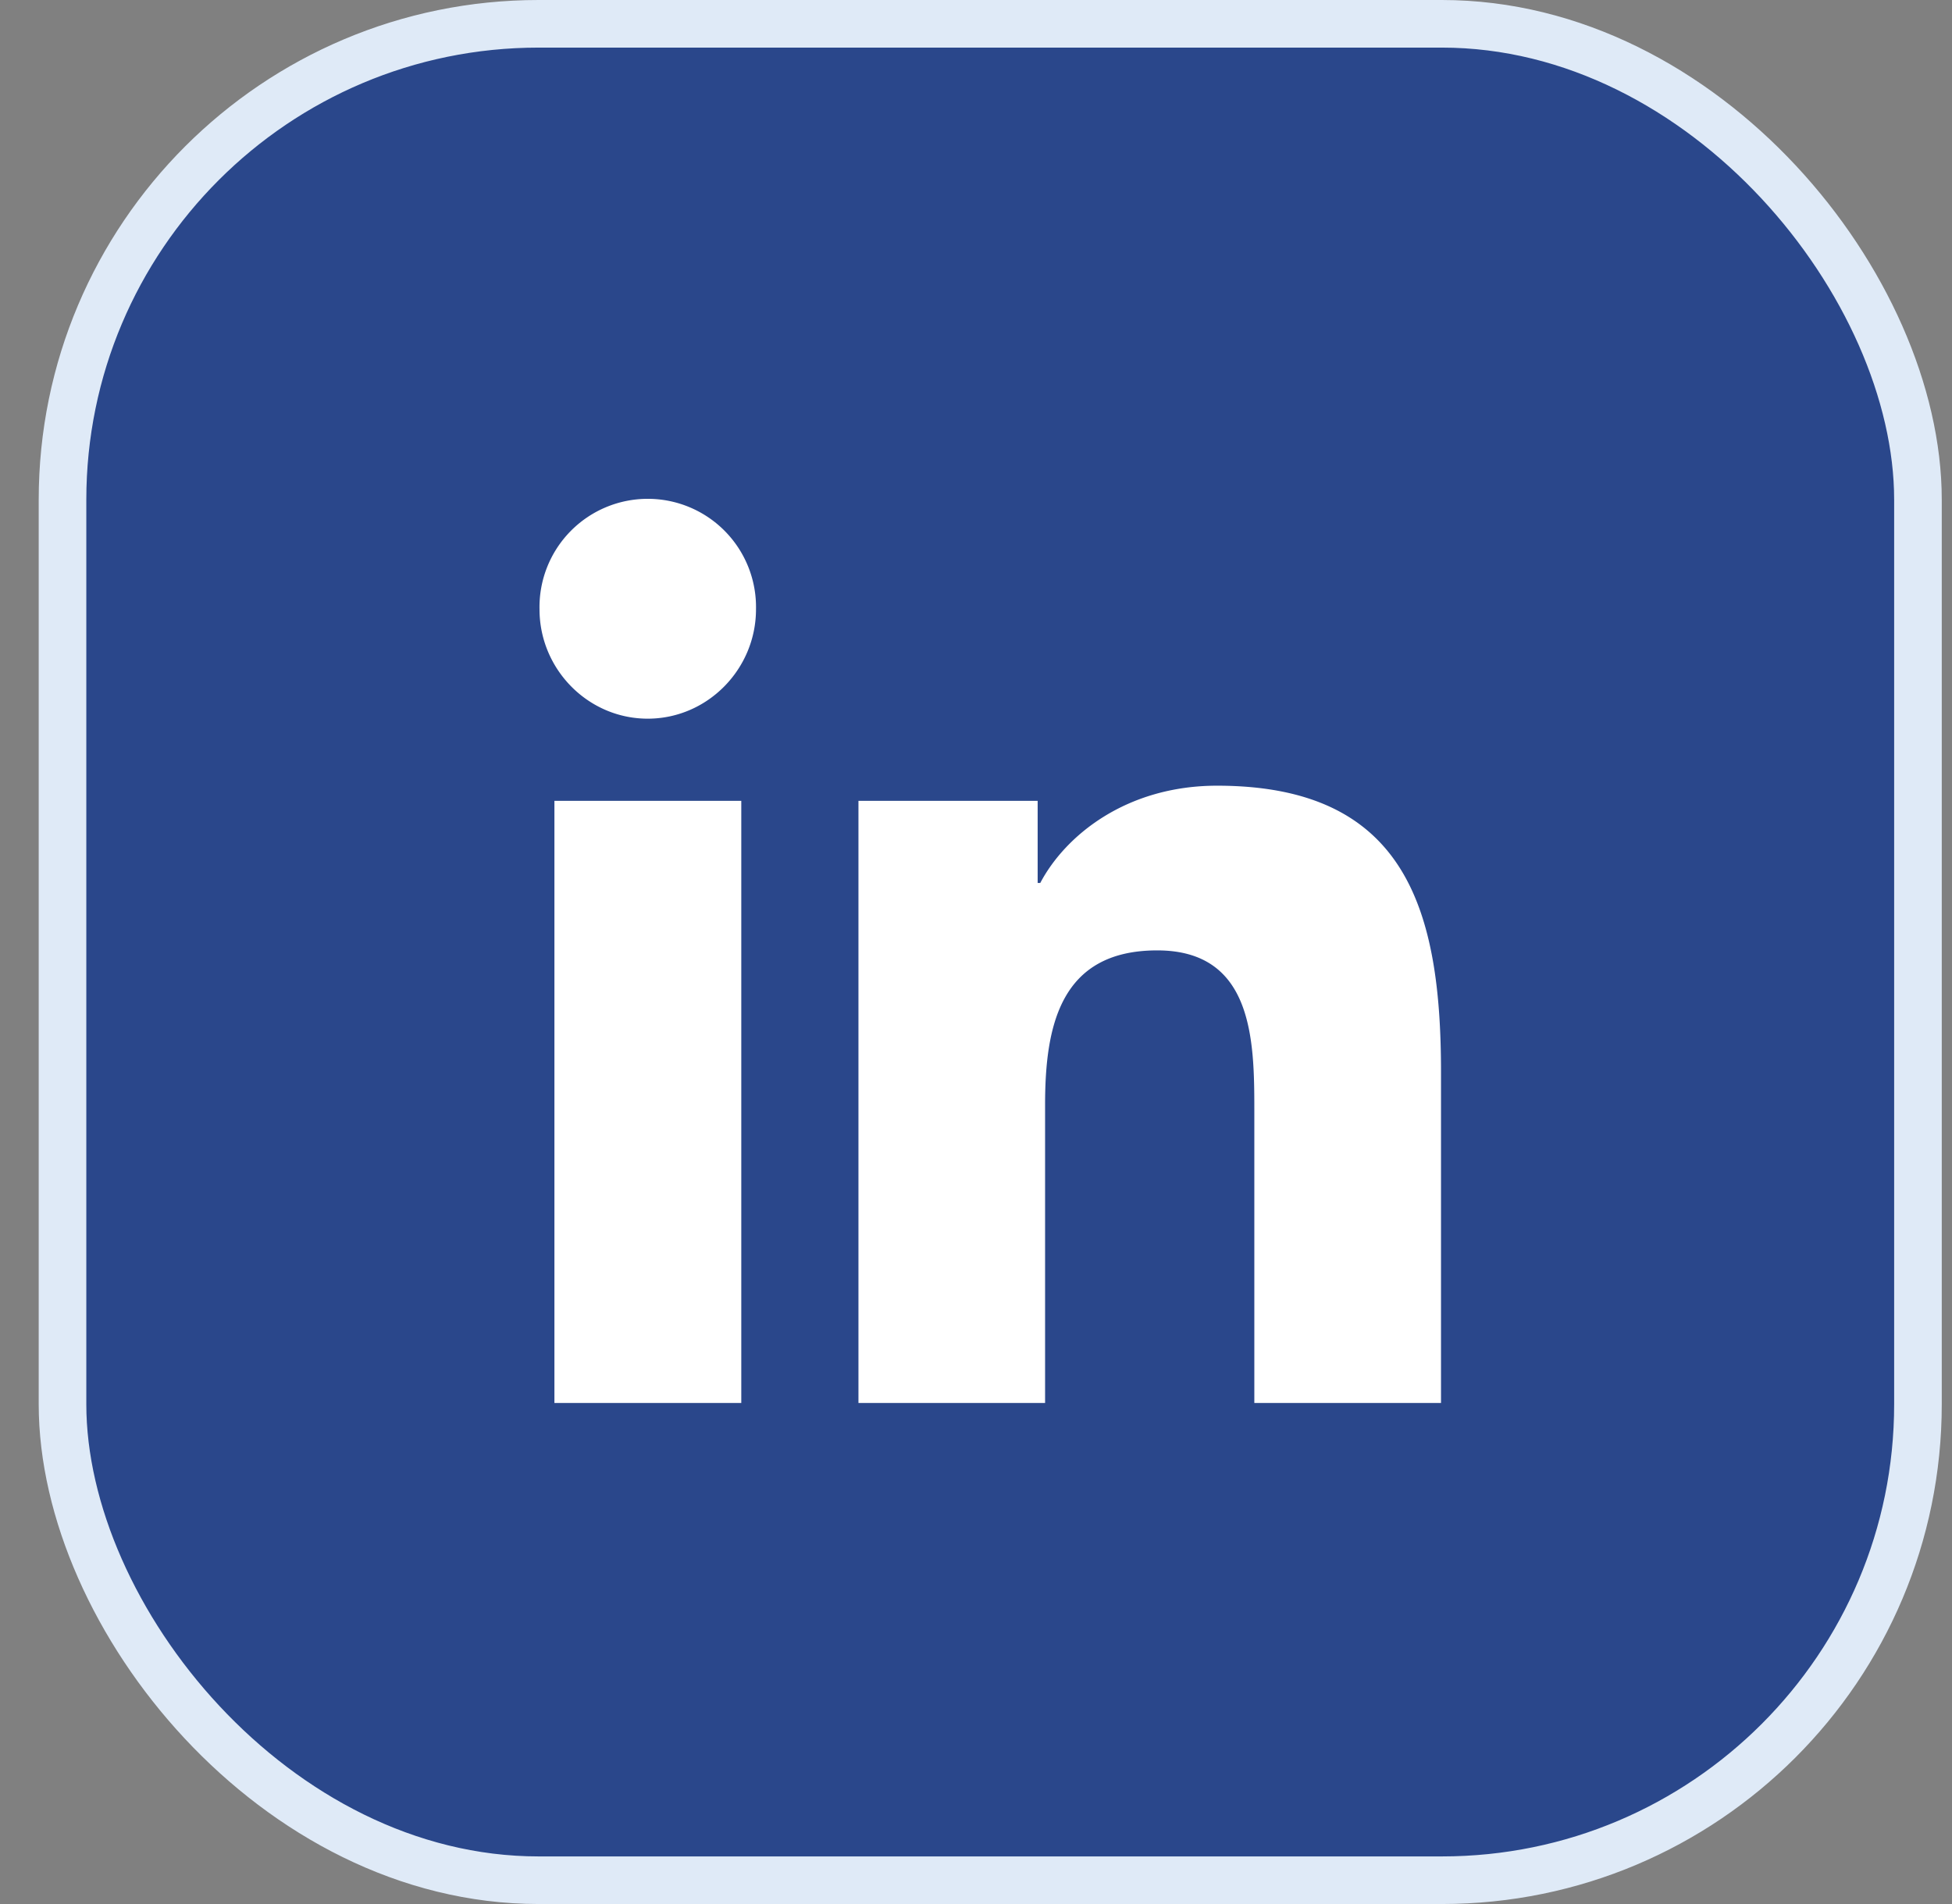 <svg width="41" height="40" viewBox="0 0 41 40" xmlns="http://www.w3.org/2000/svg">
    <rect x="0" y="0" width="41" height="40" fill="#808080" stroke="none"/>
    <g transform="translate(.813)" fill="none" fill-rule="evenodd">
        <rect stroke="#DFEAF7" fill="#2A478B" x=".5" y=".5" width="38.972" height="39" rx="10"/>
        <path d="M14.757 29.474h-3.925v-12.65h3.925v12.65zm-1.965-14.376c-1.255 0-2.273-1.04-2.273-2.297a2.274 2.274 0 1 1 4.547 0c0 1.256-1.019 2.297-2.274 2.297zM29.45 29.474h-3.917v-6.158c0-1.468-.03-3.35-2.04-3.35-2.042 0-2.355 1.594-2.355 3.244v6.264h-3.92v-12.65h3.764v1.725h.055c.524-.994 1.804-2.043 3.714-2.043 3.973 0 4.703 2.618 4.703 6.019v6.949h-.004z" fill="#FFF" fill-rule="nonzero"/>
    </g>
</svg>
